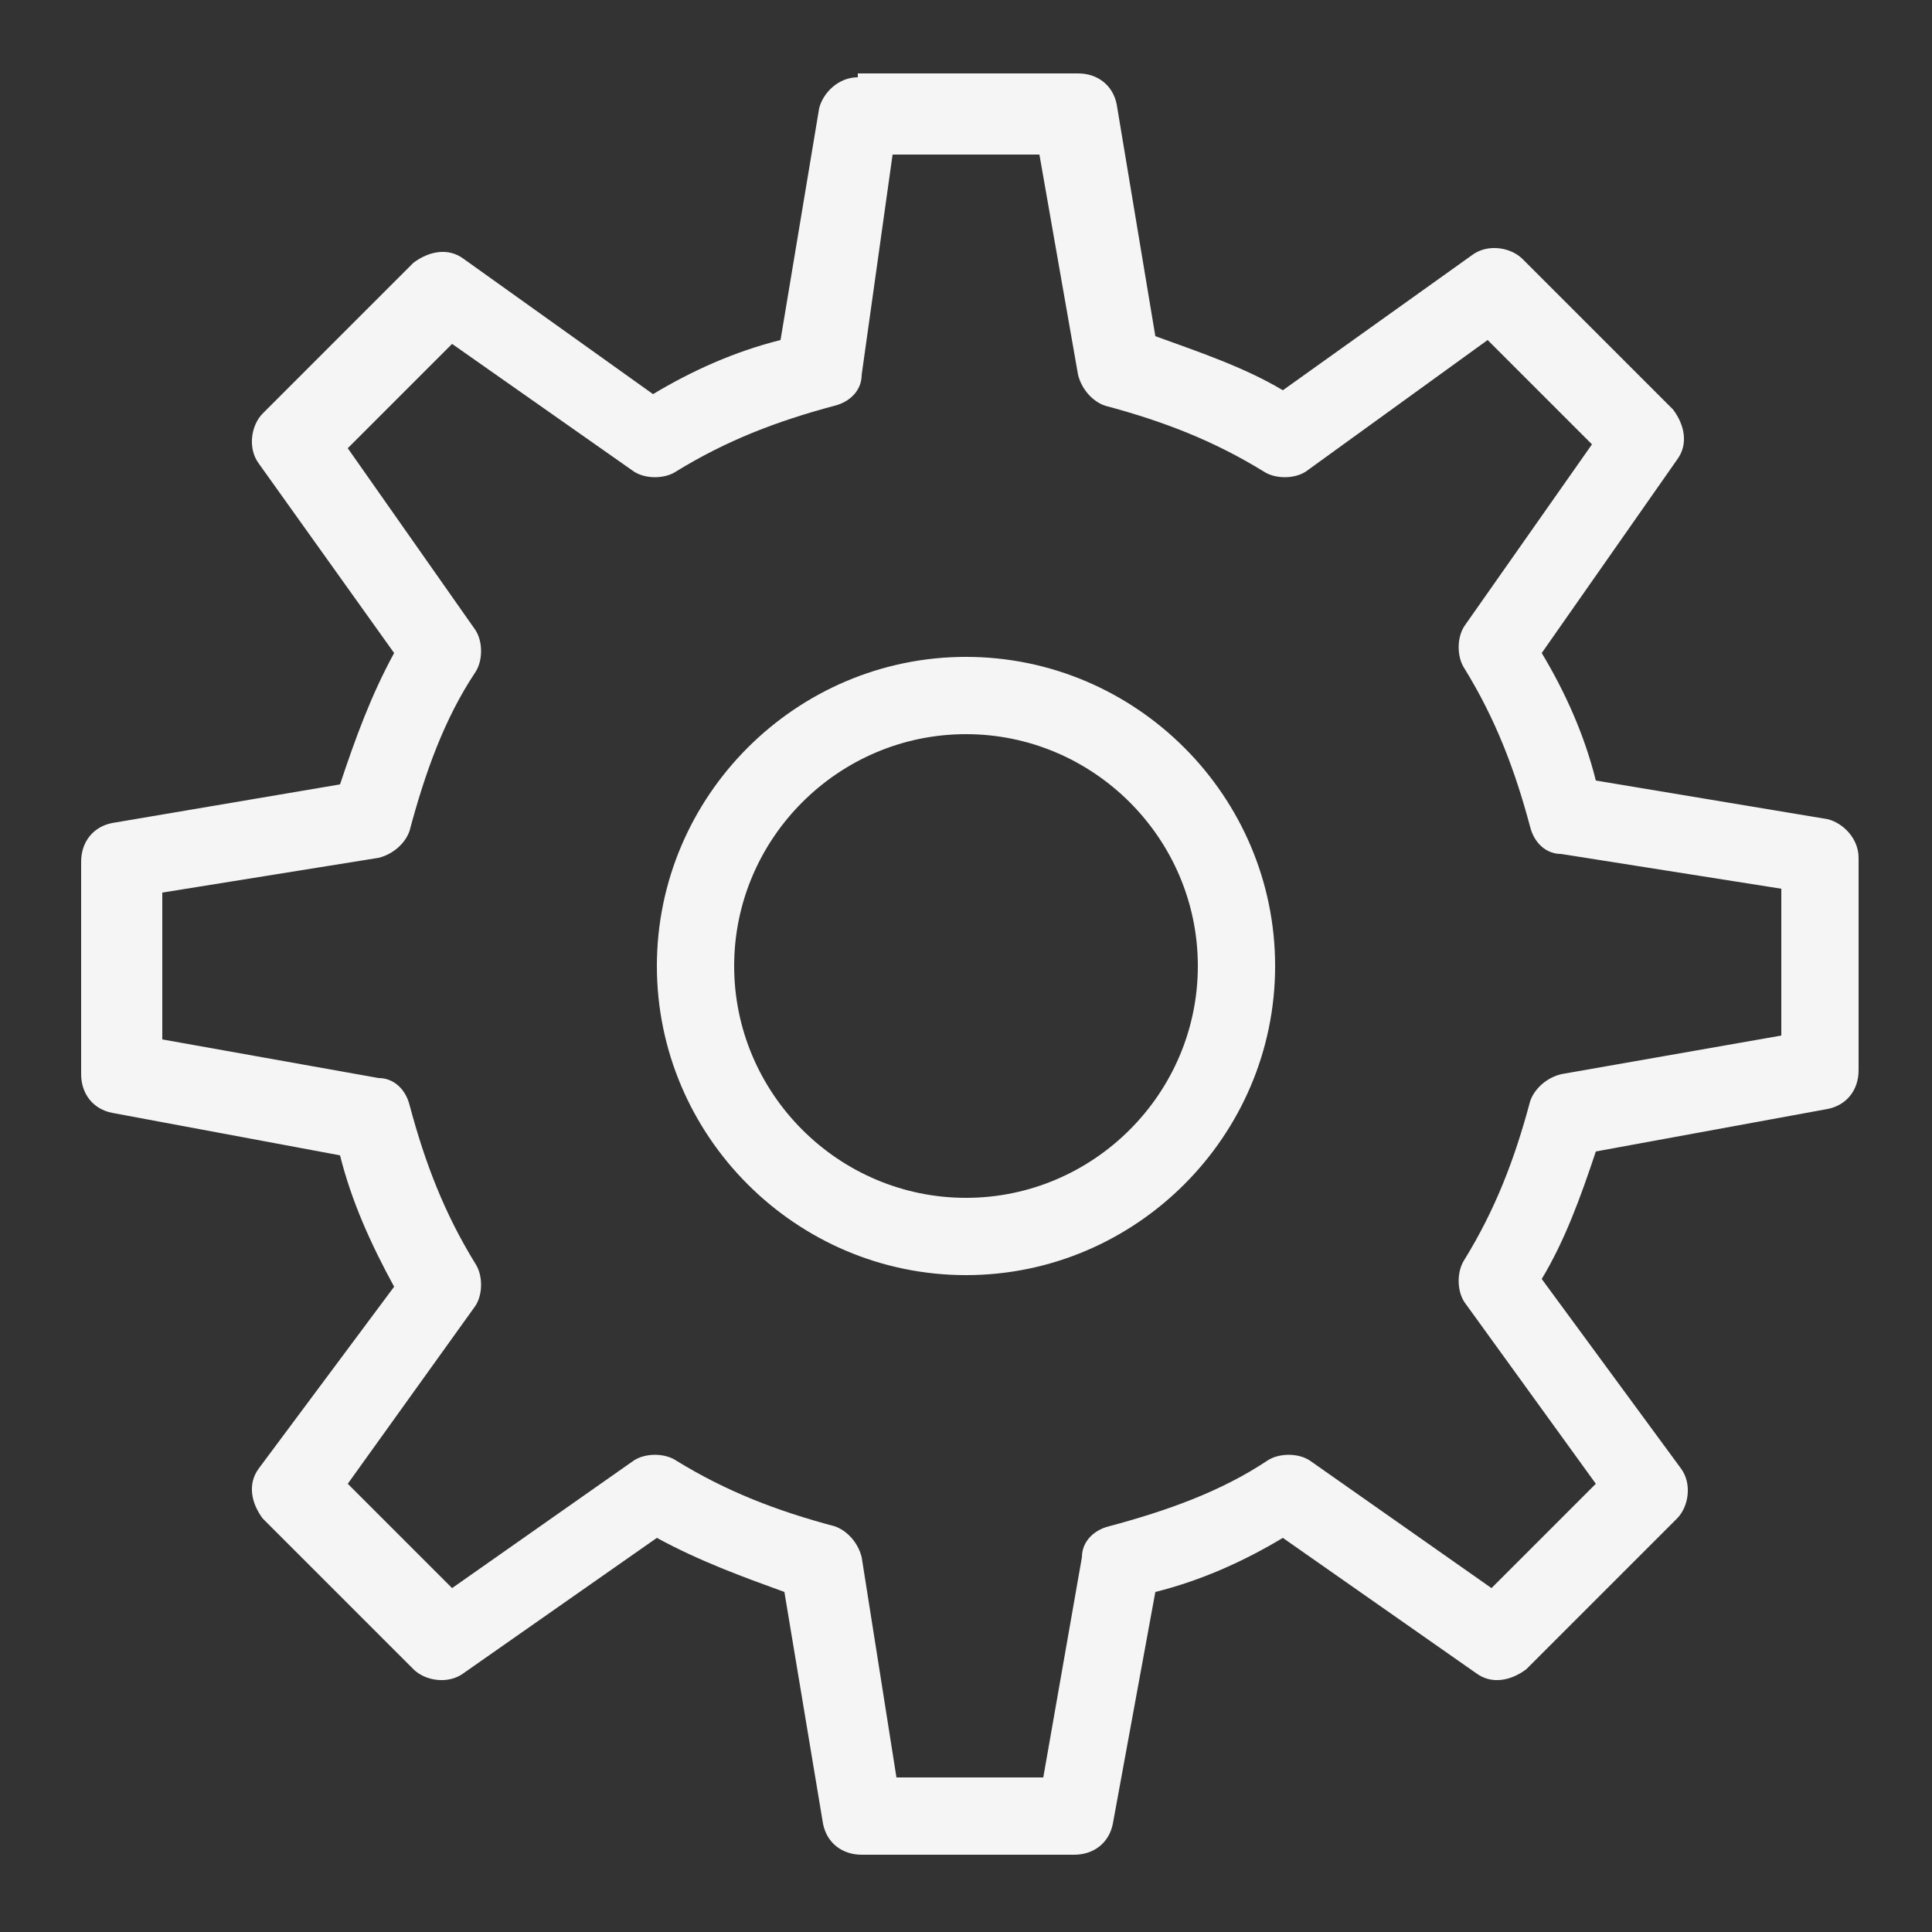 <?xml version="1.0" encoding="utf-8"?>
<!-- Generator: Adobe Illustrator 22.0.1, SVG Export Plug-In . SVG Version: 6.00 Build 0)  -->
<svg version="1.1" id="Layer_1" xmlns="http://www.w3.org/2000/svg" xmlns:xlink="http://www.w3.org/1999/xlink" x="0px" y="0px"
	 viewBox="0 0 50 50" style="enable-background:new 0 0 50 50;" xml:space="preserve">
<rect x="0" y="0" width="50" height="50" fill="#333333" stroke="none"/>
<style type="text/css">
	.st0{fill:#F5F5F5;}
</style>
<path class="st0" d="M22.2,2c-0.5,0-0.9,0.4-1,0.8l-1,6c-1.2,0.3-2.3,0.8-3.3,1.4L12,6.7c-0.4-0.3-0.9-0.2-1.3,0.1l-3.9,3.9
	c-0.3,0.3-0.4,0.9-0.1,1.3l3.5,4.9c-0.6,1.1-1,2.2-1.4,3.4l-5.9,1c-0.5,0.1-0.8,0.5-0.8,1v5.5c0,0.5,0.3,0.9,0.8,1l5.9,1.1
	c0.3,1.2,0.8,2.3,1.4,3.4L6.7,38c-0.3,0.4-0.2,0.9,0.1,1.3l3.9,3.9c0.3,0.3,0.9,0.4,1.3,0.1l5-3.5c1.1,0.6,2.2,1,3.3,1.4l1,6
	c0.1,0.5,0.5,0.8,1,0.8h5.5c0.5,0,0.9-0.3,1-0.8l1.1-6c1.2-0.3,2.3-0.8,3.3-1.4l5,3.5c0.4,0.3,0.9,0.2,1.3-0.1l3.9-3.9
	c0.3-0.3,0.4-0.9,0.1-1.3l-3.6-4.9c0.6-1,1-2.1,1.4-3.3l6-1.1c0.5-0.1,0.8-0.5,0.8-1v-5.5c0-0.5-0.4-0.9-0.8-1l-6-1
	c-0.3-1.2-0.8-2.3-1.4-3.3l3.5-5c0.3-0.4,0.2-0.9-0.1-1.3l-3.9-3.9c-0.3-0.3-0.9-0.4-1.3-0.1l-4.9,3.5c-1-0.6-2.2-1-3.3-1.4l-1-6
	c-0.1-0.5-0.5-0.8-1-0.8H22.2z M23.1,4h3.8l1,5.7c0.1,0.4,0.4,0.7,0.7,0.8c1.5,0.4,2.8,0.9,4.1,1.7c0.3,0.2,0.8,0.2,1.1,0l4.7-3.4
	l2.7,2.7l-3.3,4.7c-0.2,0.3-0.2,0.8,0,1.1c0.8,1.3,1.3,2.6,1.7,4.1c0.1,0.4,0.4,0.7,0.8,0.7l5.7,0.9v3.8l-5.7,1
	c-0.4,0.1-0.7,0.4-0.8,0.7c-0.4,1.5-0.9,2.8-1.7,4.1c-0.2,0.3-0.2,0.8,0,1.1l3.4,4.7l-2.7,2.7l-4.7-3.3c-0.3-0.2-0.8-0.2-1.1,0
	c-1.2,0.8-2.6,1.3-4.1,1.7c-0.4,0.1-0.7,0.4-0.7,0.8l-1,5.7h-3.8l-0.9-5.7c-0.1-0.4-0.4-0.7-0.7-0.8c-1.5-0.4-2.8-0.9-4.1-1.7
	c-0.3-0.2-0.8-0.2-1.1,0l-4.7,3.3l-2.7-2.7l3.3-4.6c0.2-0.3,0.2-0.8,0-1.1c-0.8-1.3-1.3-2.6-1.7-4.1c-0.1-0.4-0.4-0.7-0.8-0.7
	l-5.6-1v-3.8l5.6-0.9c0.4-0.1,0.7-0.4,0.8-0.7c0.4-1.5,0.9-2.9,1.7-4.1c0.2-0.3,0.2-0.8,0-1.1l-3.3-4.7l2.7-2.7l4.7,3.3
	c0.3,0.2,0.8,0.2,1.1,0c1.3-0.8,2.6-1.3,4.1-1.7c0.4-0.1,0.7-0.4,0.7-0.8L23.1,4z M25,17c-4.4,0-8,3.6-8,8s3.6,8,8,8s8-3.6,8-8
	S29.4,17,25,17z M25,19c3.3,0,6,2.7,6,6s-2.7,6-6,6s-6-2.7-6-6S21.7,19,25,19z"/>
</svg>
